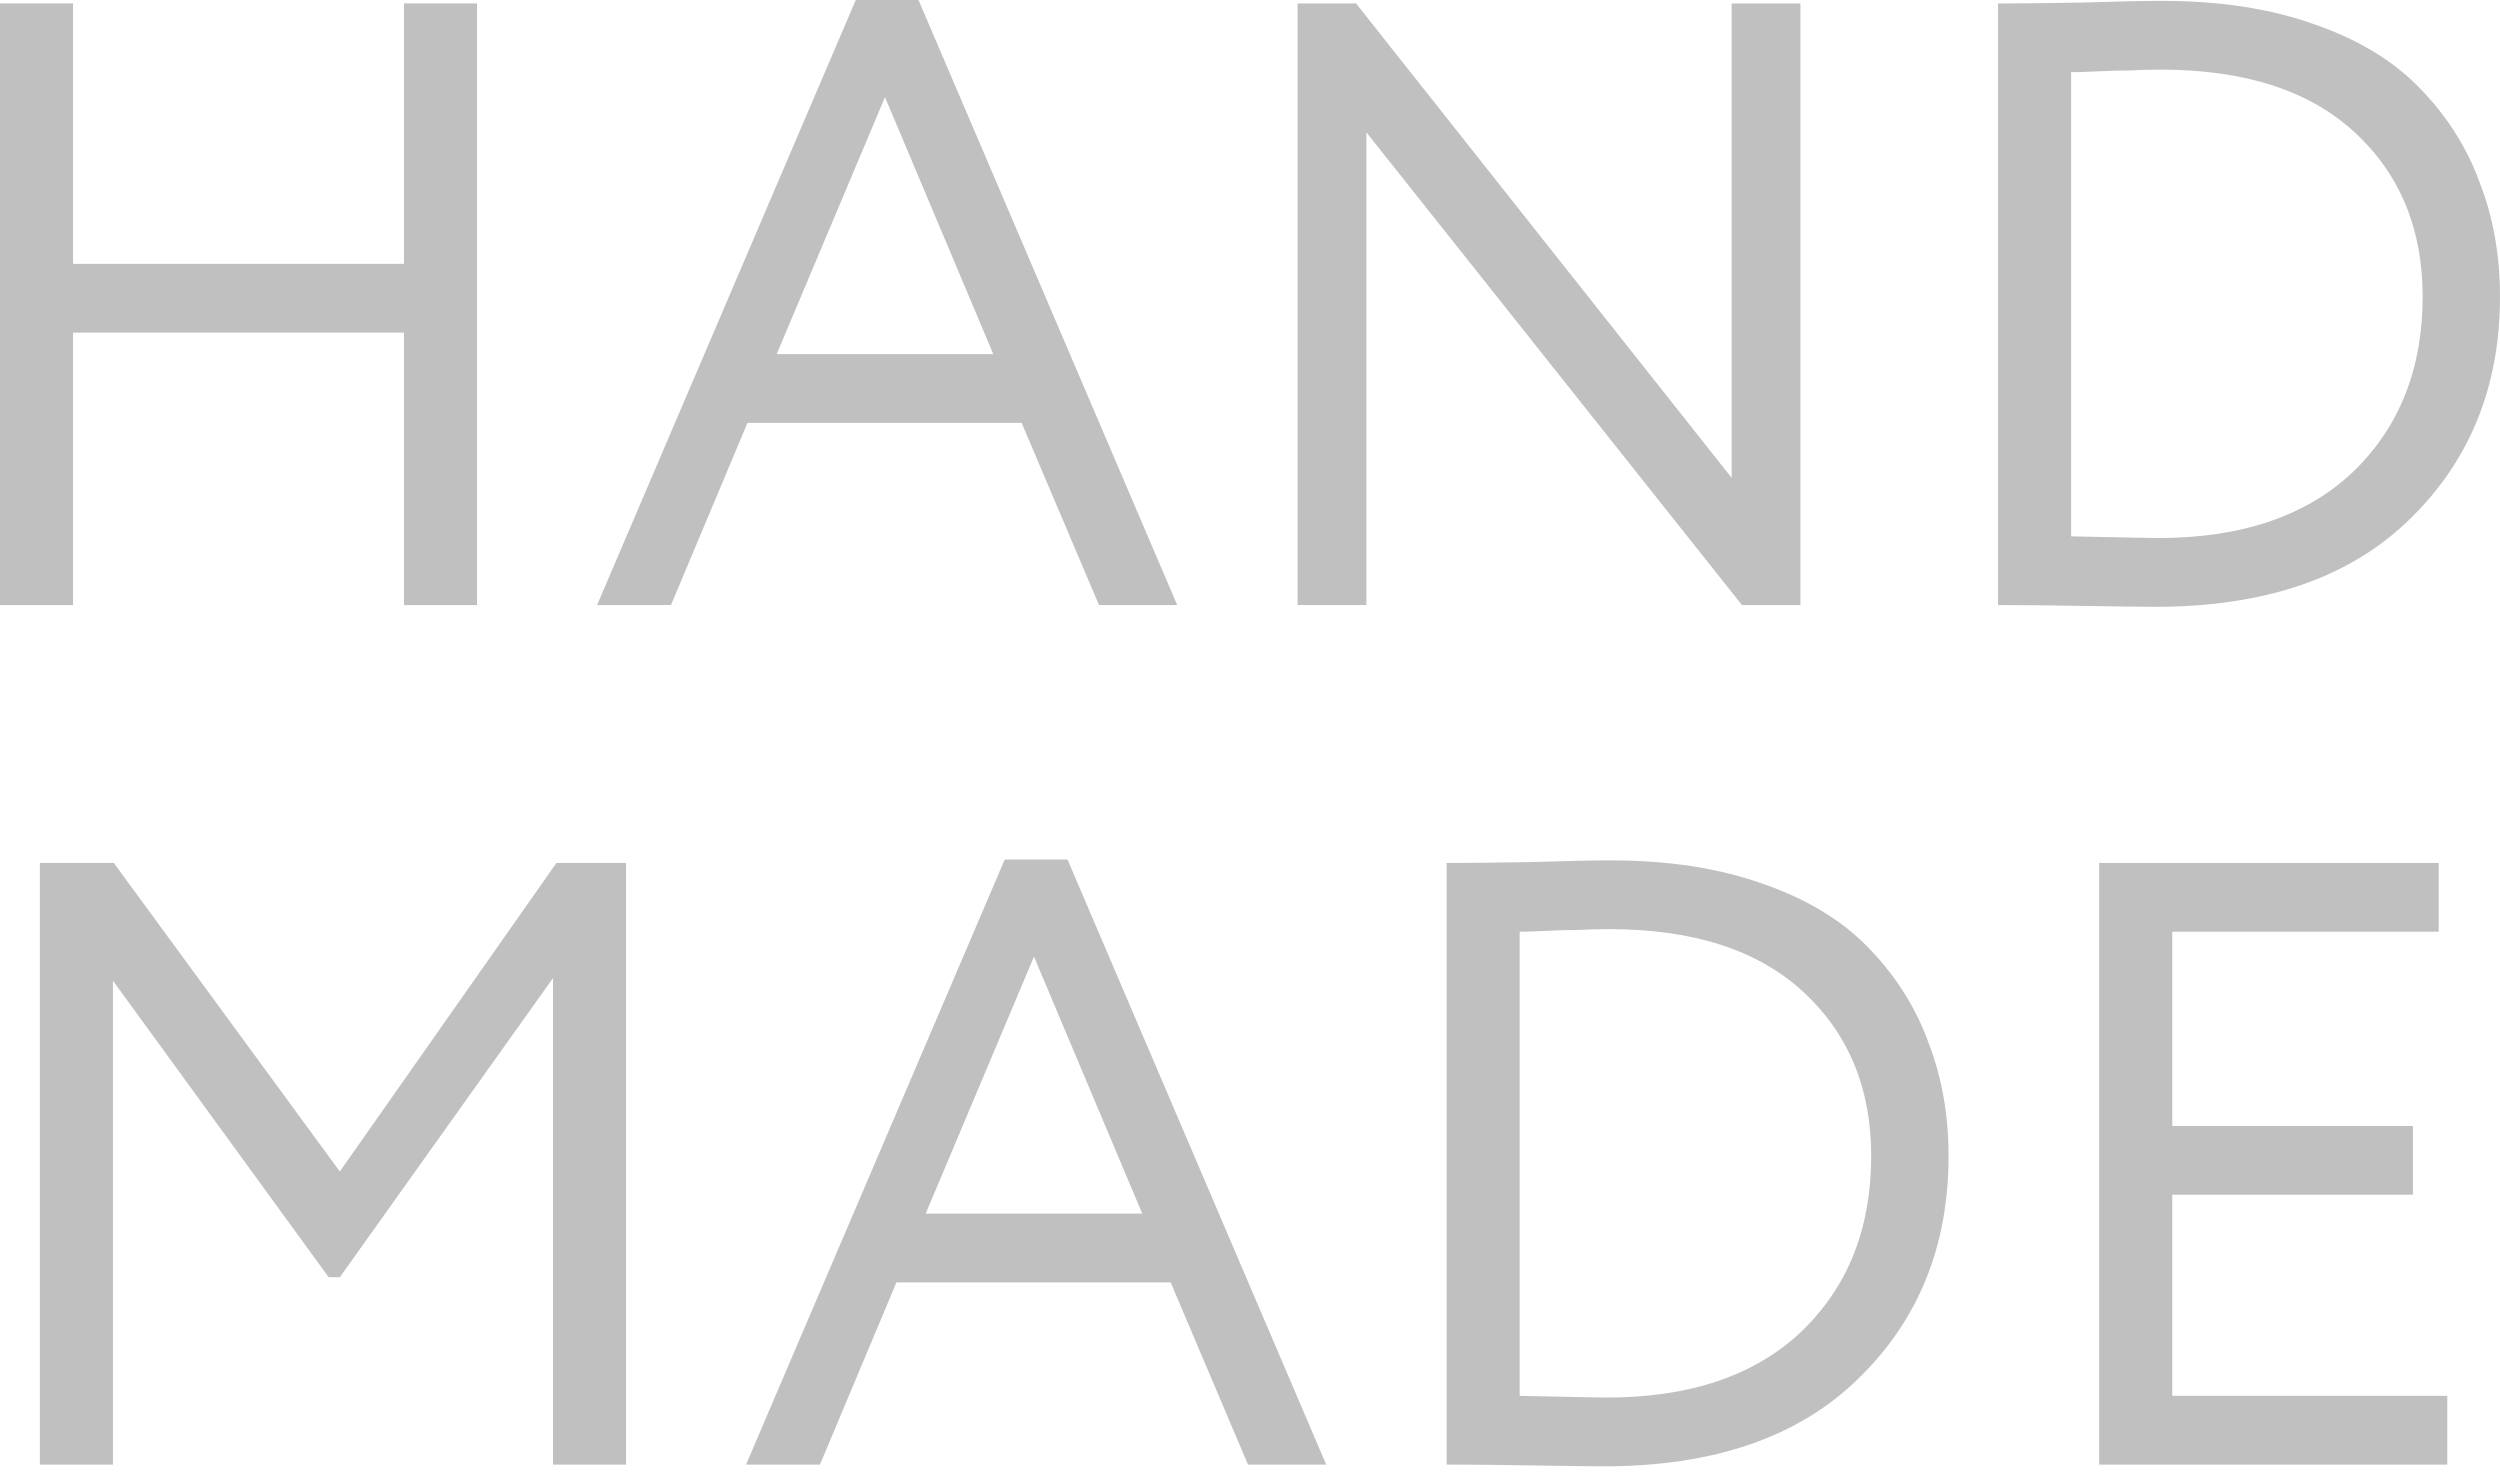 <?xml version="1.0" encoding="UTF-8"?> <svg xmlns="http://www.w3.org/2000/svg" width="163" height="96" viewBox="0 0 163 96" fill="none"> <path d="M26.339 39.452V21.687H4.763V39.452H0V0.224H4.763V17.204H26.339V0.224H31.102V39.452H26.339Z" fill="#C0C0C0"></path> <path d="M38.928 39.452L55.796 0H59.887L76.755 39.452H71.655L66.612 27.572H48.735L43.747 39.452H38.928ZM57.701 6.332L50.64 23.088H64.762L57.701 6.332Z" fill="#C0C0C0"></path> <path d="M117.388 39.452H113.577L89.088 8.63V39.452H84.605V0.224H88.415L112.905 31.158V0.224H117.388V39.452Z" fill="#C0C0C0"></path> <path d="M130.273 39.452V0.224H130.945C131.767 0.224 133.355 0.205 135.709 0.168C138.1 0.093 139.856 0.056 140.976 0.056C144.787 0.056 148.131 0.579 151.008 1.625C153.884 2.634 156.182 4.054 157.9 5.884C159.619 7.677 160.889 9.714 161.711 11.992C162.57 14.234 163 16.681 163 19.334C163 25.199 161.039 30.037 157.116 33.848C153.23 37.659 147.701 39.564 140.528 39.564C139.706 39.564 138.174 39.545 135.933 39.508C133.729 39.471 132.047 39.452 130.889 39.452H130.273ZM140.864 4.539C140.154 4.539 139.482 4.558 138.847 4.595C138.212 4.595 137.521 4.614 136.773 4.651C136.064 4.689 135.484 4.707 135.036 4.707V34.969C138.473 35.044 140.36 35.081 140.696 35.081C146.151 35.081 150.391 33.643 153.417 30.766C156.443 27.852 157.956 24.041 157.956 19.334C157.956 14.925 156.481 11.357 153.529 8.63C150.578 5.903 146.356 4.539 140.864 4.539Z" fill="#C0C0C0"></path> <path d="M2.599 95.492V56.264H7.419L22.157 76.382L36.279 56.264H40.819V95.492H36.055V63.773L22.157 83.275H21.429L7.363 63.941V95.492H2.599Z" fill="#C0C0C0"></path> <path d="M48.642 95.492L65.51 56.04H69.601L86.469 95.492H81.369L76.326 83.611H58.449L53.461 95.492H48.642ZM67.415 62.372L60.354 79.128H74.476L67.415 62.372Z" fill="#C0C0C0"></path> <path d="M94.319 95.492V56.264H94.991C95.813 56.264 97.401 56.245 99.754 56.208C102.146 56.133 103.901 56.096 105.022 56.096C108.833 56.096 112.177 56.619 115.053 57.665C117.93 58.674 120.228 60.093 121.946 61.924C123.665 63.717 124.935 65.753 125.757 68.032C126.616 70.274 127.046 72.721 127.046 75.374C127.046 81.239 125.085 86.077 121.162 89.888C117.276 93.698 111.747 95.604 104.574 95.604C103.752 95.604 102.22 95.585 99.979 95.548C97.775 95.51 96.093 95.492 94.935 95.492H94.319ZM104.91 60.579C104.2 60.579 103.528 60.598 102.893 60.635C102.258 60.635 101.567 60.654 100.819 60.691C100.109 60.728 99.53 60.747 99.082 60.747V91.009C102.519 91.083 104.406 91.121 104.742 91.121C110.197 91.121 114.437 89.682 117.463 86.806C120.489 83.892 122.002 80.081 122.002 75.374C122.002 70.965 120.527 67.397 117.575 64.67C114.624 61.943 110.402 60.579 104.91 60.579Z" fill="#C0C0C0"></path> <path d="M136.867 95.492V56.264H159.003V60.747H141.631V73.412H157.322V77.895H141.631V91.009H159.563V95.492H136.867Z" fill="#C0C0C0"></path> </svg> 